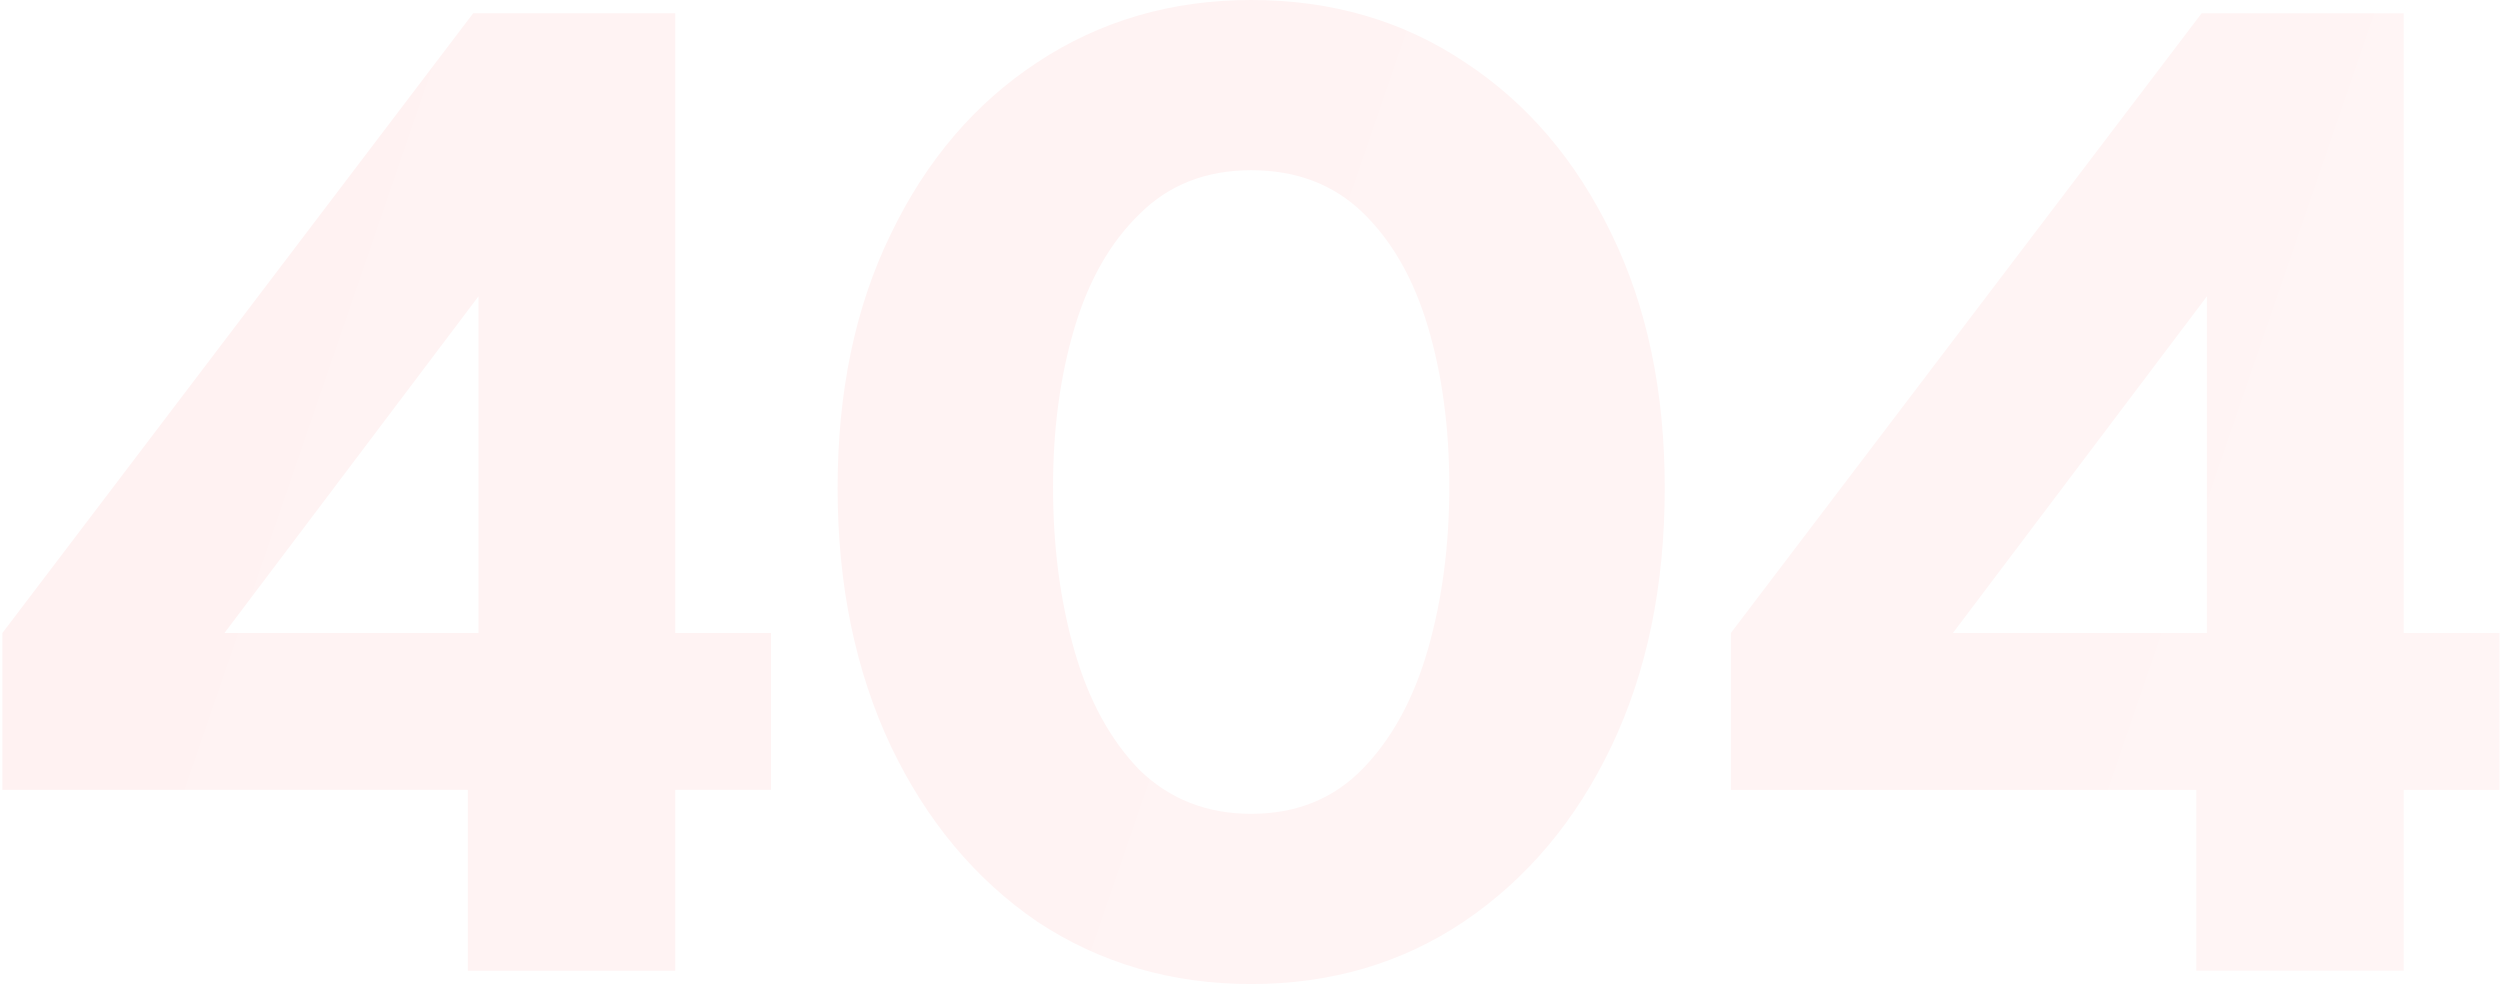 <svg width="752" height="296" viewBox="0 0 752 296" fill="none" xmlns="http://www.w3.org/2000/svg">
<g filter="url(#filter0_b_184_2030)">
<path d="M140.725 292V216L143.925 208V43.6L168.325 56.8L51.525 211.6L23.125 190.4H231.925V237.6H0.725V190.4L142.325 4H203.125V292H140.725ZM376.353 296C352.353 296 330.886 289.733 311.953 277.2C293.286 264.4 278.62 246.8 267.953 224.4C257.286 201.733 251.953 175.867 251.953 146.8C251.953 117.733 257.286 92.267 267.953 70.4C278.62 48.267 293.286 31.067 311.953 18.8C330.886 6.267 352.353 -7.62939e-06 376.353 -7.62939e-06C400.62 -7.62939e-06 422.086 6.267 440.753 18.8C459.42 31.067 474.086 48.267 484.753 70.4C495.42 92.267 500.753 117.733 500.753 146.8C500.753 176.133 495.42 202 484.753 224.4C474.086 246.8 459.286 264.4 440.353 277.2C421.686 289.733 400.353 296 376.353 296ZM376.353 244.8C389.953 244.8 401.153 240.267 409.953 231.2C418.753 222.133 425.286 210.133 429.553 195.2C433.82 180.267 435.953 164 435.953 146.4C435.953 128.8 433.82 112.8 429.553 98.4C425.286 84 418.753 72.533 409.953 64C401.153 55.467 389.953 51.2 376.353 51.2C362.753 51.2 351.553 55.6 342.753 64.4C333.953 72.933 327.42 84.4 323.153 98.8C318.886 113.2 316.753 129.067 316.753 146.4C316.753 164.267 318.886 180.667 323.153 195.6C327.42 210.533 333.953 222.533 342.753 231.6C351.82 240.4 363.02 244.8 376.353 244.8ZM660.647 292V216L663.847 208V43.6L688.247 56.8L571.447 211.6L543.047 190.4H751.847V237.6H520.647V190.4L662.247 4H723.047V292H660.647Z" fill="url(#paint0_linear_184_2030)"/>
</g>
<defs>
<filter id="filter0_b_184_2030" x="-7.275" y="-8" width="767.122" height="312" filterUnits="userSpaceOnUse" color-interpolation-filters="sRGB">
<feFlood flood-opacity="0" result="BackgroundImageFix"/>
<feGaussianBlur in="BackgroundImageFix" stdDeviation="4"/>
<feComposite in2="SourceAlpha" operator="in" result="effect1_backgroundBlur_184_2030"/>
<feBlend mode="normal" in="SourceGraphic" in2="effect1_backgroundBlur_184_2030" result="shape"/>
</filter>
<linearGradient id="paint0_linear_184_2030" x1="-9" y1="4" x2="767.403" y2="270.426" gradientUnits="userSpaceOnUse">
<stop stop-color="#FFF2F2"/>
<stop offset="1" stop-color="#FFF5F5"/>
</linearGradient>
</defs>
</svg>
